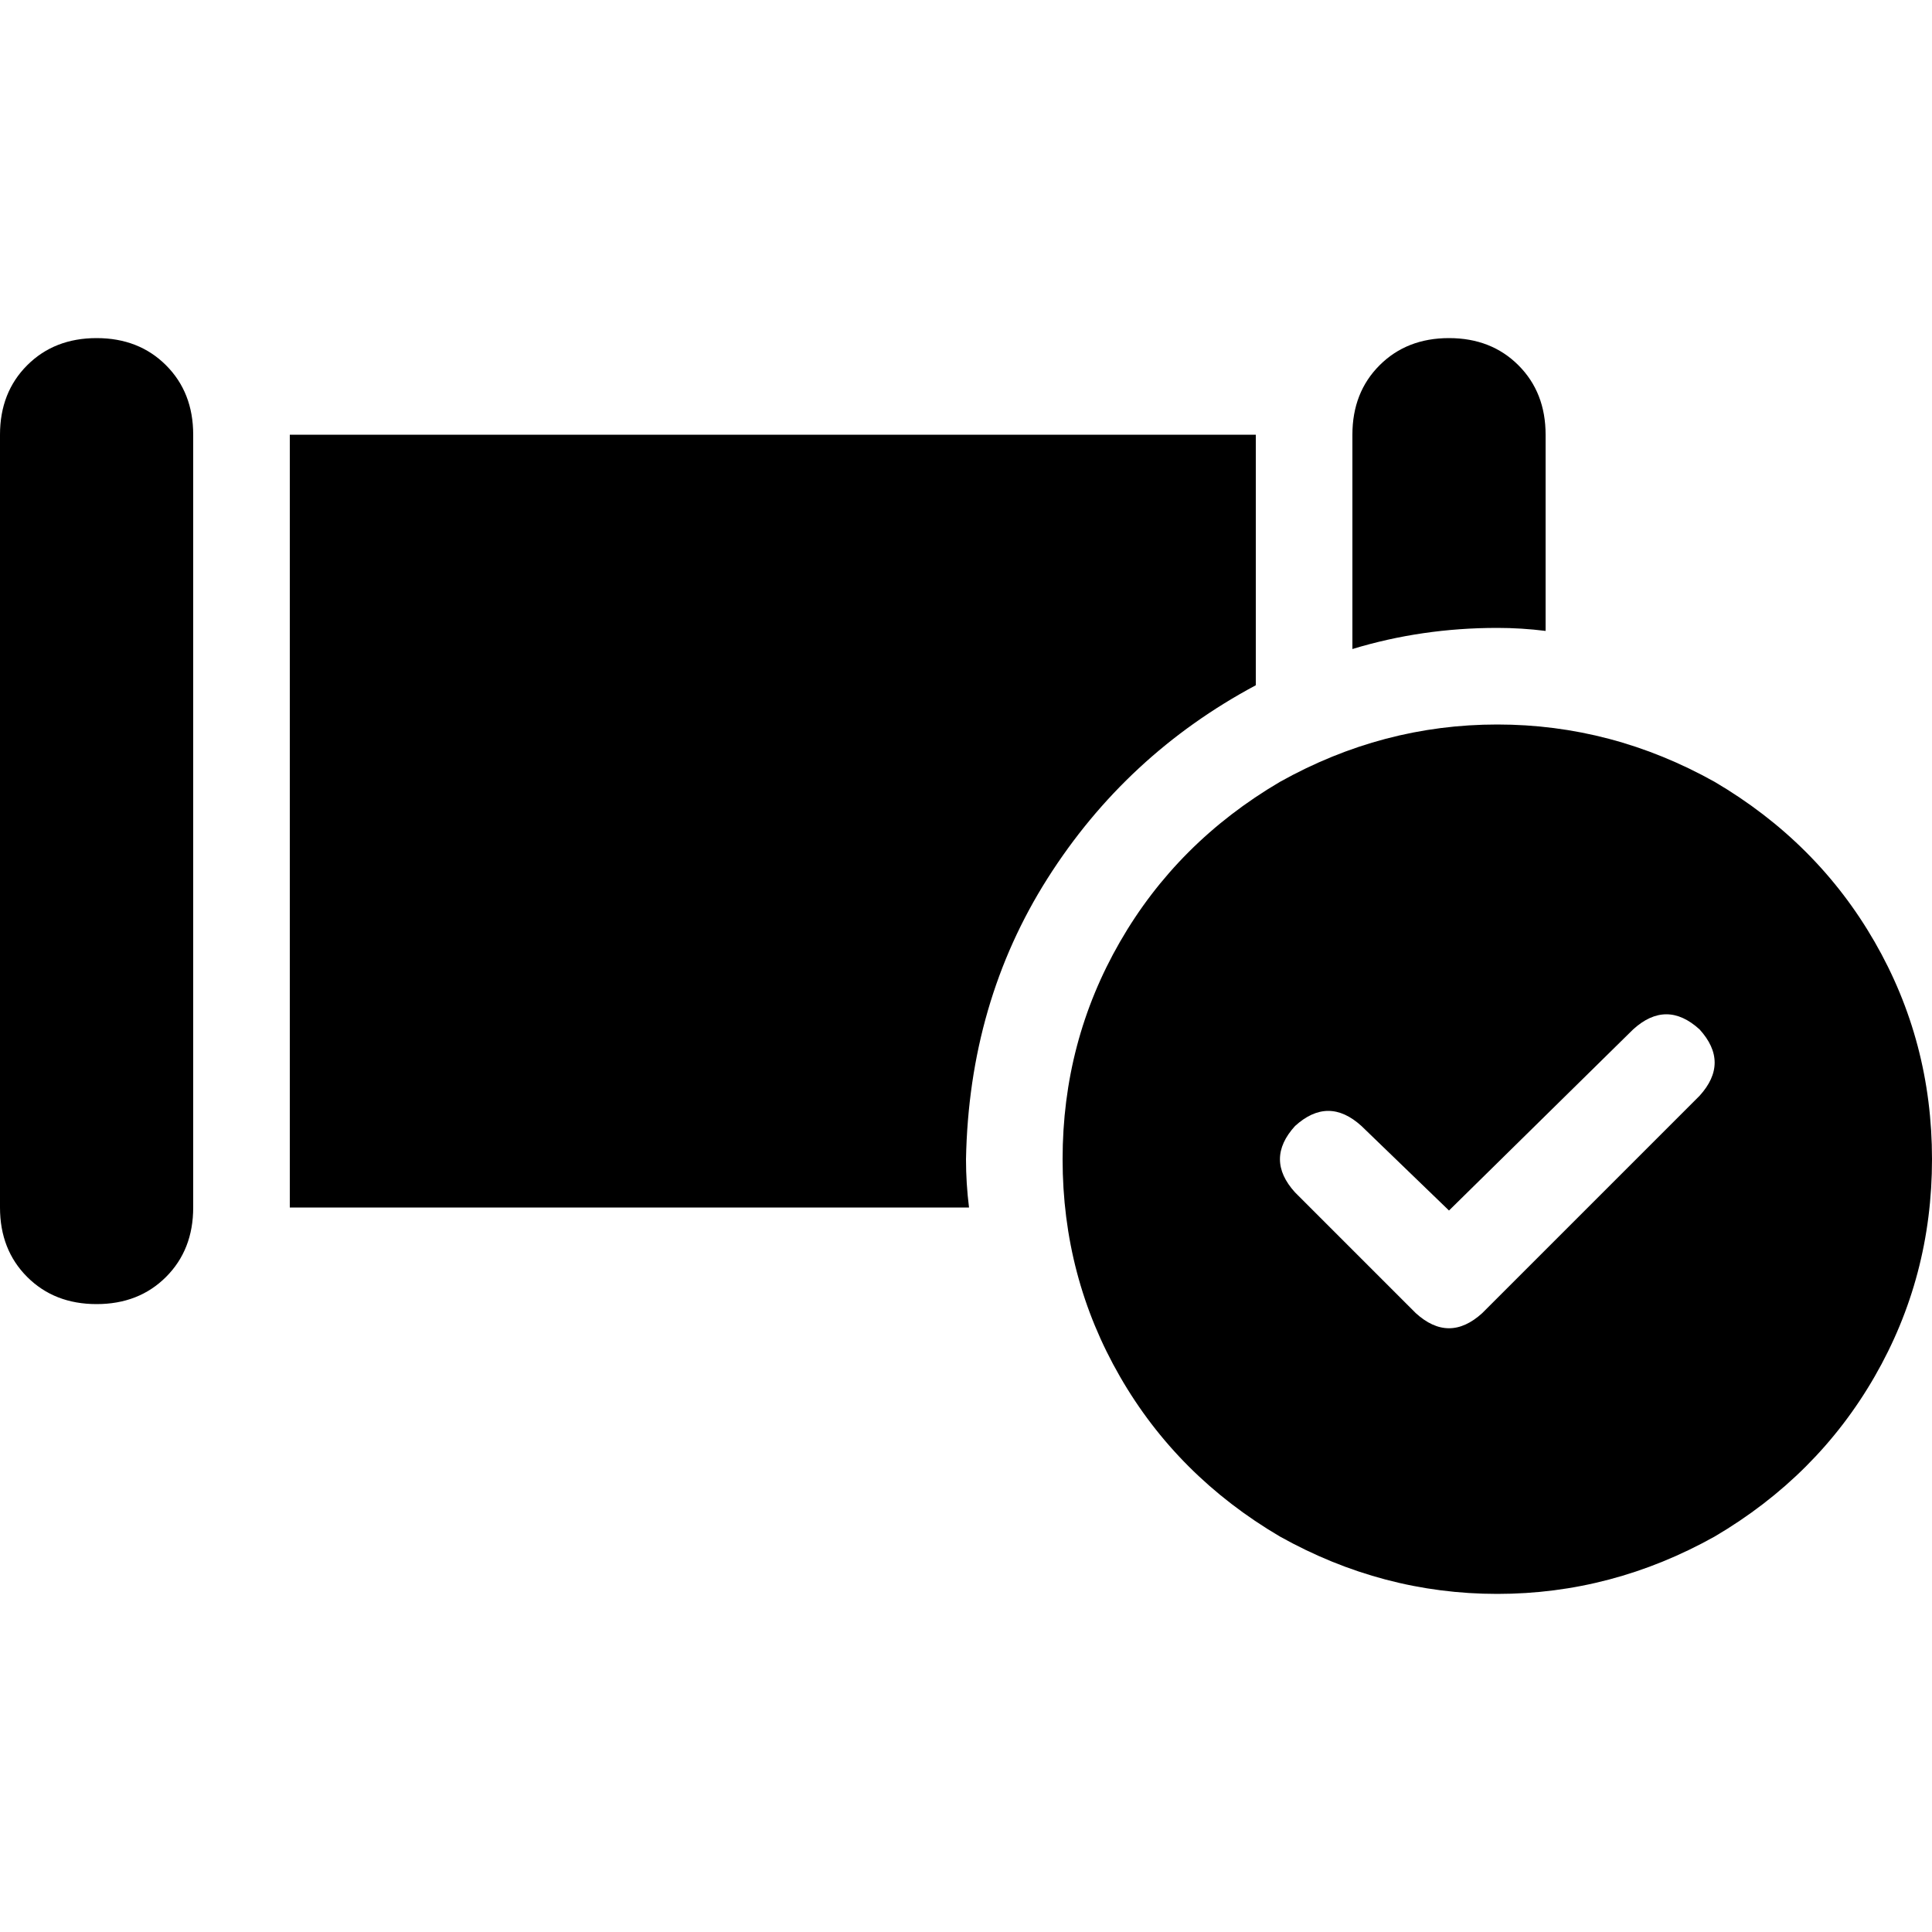 <svg xmlns="http://www.w3.org/2000/svg" viewBox="0 0 512 512">
  <path d="M 25.6 89.6 Q 36.8 89.6 44 96.8 L 44 96.8 L 44 96.8 Q 51.2 104 51.2 115.2 L 51.2 320 L 51.2 320 Q 51.2 331.2 44 338.4 Q 36.8 345.6 25.6 345.6 Q 14.4 345.6 7.2 338.4 Q 0 331.2 0 320 L 0 115.2 L 0 115.2 Q 0 104 7.2 96.8 Q 14.4 89.6 25.6 89.6 L 25.6 89.6 Z M 384 89.6 Q 395.2 89.6 402.4 96.8 L 402.4 96.8 L 402.4 96.8 Q 409.6 104 409.6 115.2 L 409.6 167.2 L 409.6 167.2 Q 403.2 166.4 396.8 166.4 Q 376.8 166.4 358.4 172 L 358.4 115.2 L 358.4 115.2 Q 358.4 104 365.6 96.8 Q 372.8 89.6 384 89.6 L 384 89.6 Z M 256 307.2 Q 256 313.6 256.8 320 L 76.8 320 L 76.8 320 L 76.8 115.2 L 76.8 115.2 L 332.8 115.2 L 332.8 115.2 L 332.8 181.6 L 332.8 181.6 Q 298.4 200 277.6 232.8 Q 256.8 265.6 256 307.2 L 256 307.2 Z M 281.6 307.2 Q 281.6 276 296.8 249.6 L 296.8 249.6 L 296.8 249.6 Q 312 223.2 339.2 207.2 Q 366.4 192 396.8 192 Q 427.2 192 454.4 207.2 Q 481.6 223.2 496.8 249.6 Q 512 276 512 307.2 Q 512 338.4 496.8 364.8 Q 481.6 391.2 454.4 407.2 Q 427.2 422.4 396.8 422.4 Q 366.4 422.4 339.2 407.2 Q 312 391.2 296.8 364.8 Q 281.6 338.4 281.6 307.2 L 281.6 307.2 Z M 450.4 272.8 Q 441.6 264.8 432.8 272.8 L 384 320.8 L 384 320.8 L 360.8 298.4 L 360.8 298.4 Q 352 290.4 343.2 298.4 Q 335.2 307.2 343.2 316 L 375.2 348 L 375.2 348 Q 384 356 392.8 348 L 450.4 290.4 L 450.4 290.4 Q 458.4 281.6 450.4 272.8 L 450.4 272.8 Z" />
</svg>